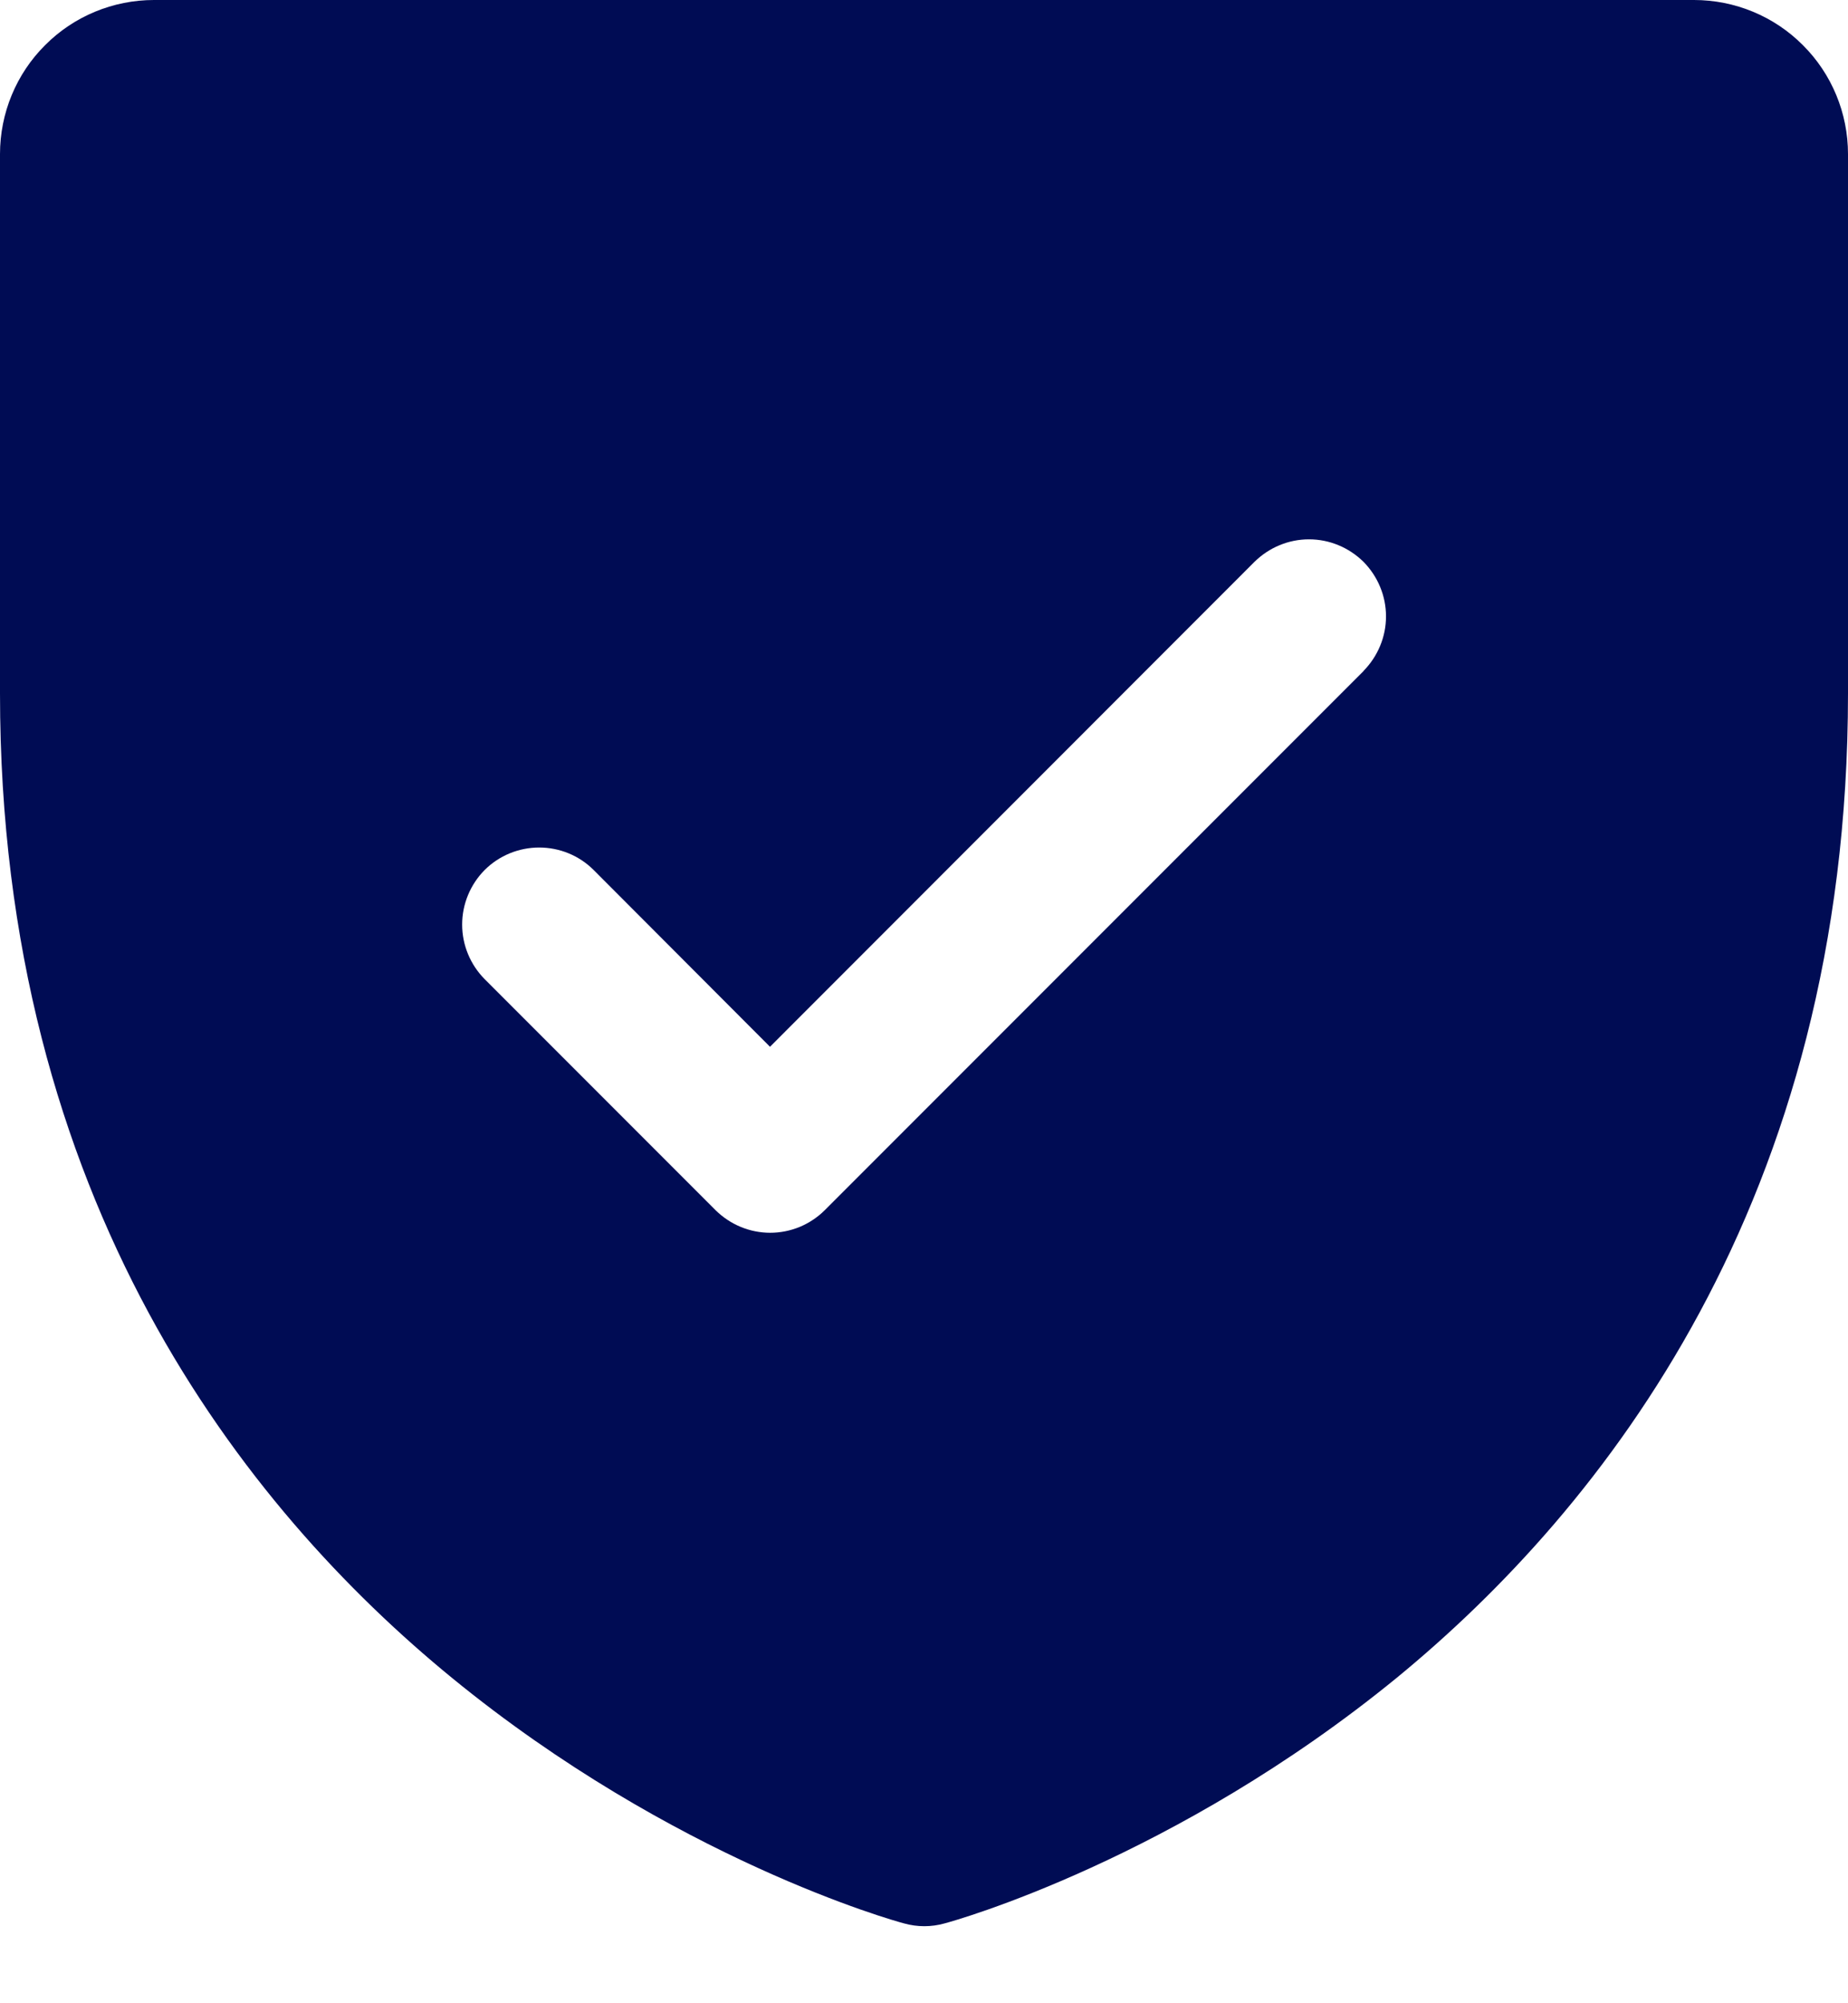 <svg width="12" height="13" viewBox="0 0 12 13" fill="none" xmlns="http://www.w3.org/2000/svg">
<path d="M11 0H1C0.735 0 0.48 0.105 0.293 0.293C0.105 0.48 0 0.735 0 1V4.5C0 7.795 1.595 9.792 2.933 10.887C4.374 12.066 5.808 12.466 5.871 12.482C5.957 12.506 6.047 12.506 6.133 12.482C6.196 12.466 7.628 12.066 9.071 10.887C10.405 9.792 12 7.795 12 4.5V1C12 0.735 11.895 0.48 11.707 0.293C11.52 0.105 11.265 0 11 0ZM8.855 4.354L5.355 7.854C5.309 7.9 5.253 7.937 5.193 7.962C5.132 7.987 5.067 8 5.001 8C4.936 8 4.87 7.987 4.81 7.962C4.749 7.937 4.694 7.9 4.647 7.854L3.147 6.354C3.054 6.26 3.001 6.133 3.001 6C3.001 5.867 3.054 5.74 3.147 5.646C3.241 5.552 3.369 5.5 3.501 5.5C3.634 5.5 3.761 5.552 3.855 5.646L5 6.793L8.146 3.646C8.193 3.6 8.248 3.563 8.309 3.538C8.369 3.513 8.434 3.5 8.5 3.5C8.566 3.5 8.631 3.513 8.691 3.538C8.752 3.563 8.807 3.6 8.854 3.646C8.9 3.693 8.937 3.748 8.962 3.809C8.987 3.869 9 3.934 9 4C9 4.066 8.987 4.131 8.962 4.191C8.937 4.252 8.9 4.307 8.854 4.354H8.855Z" fill="#000C54"/>
</svg>
